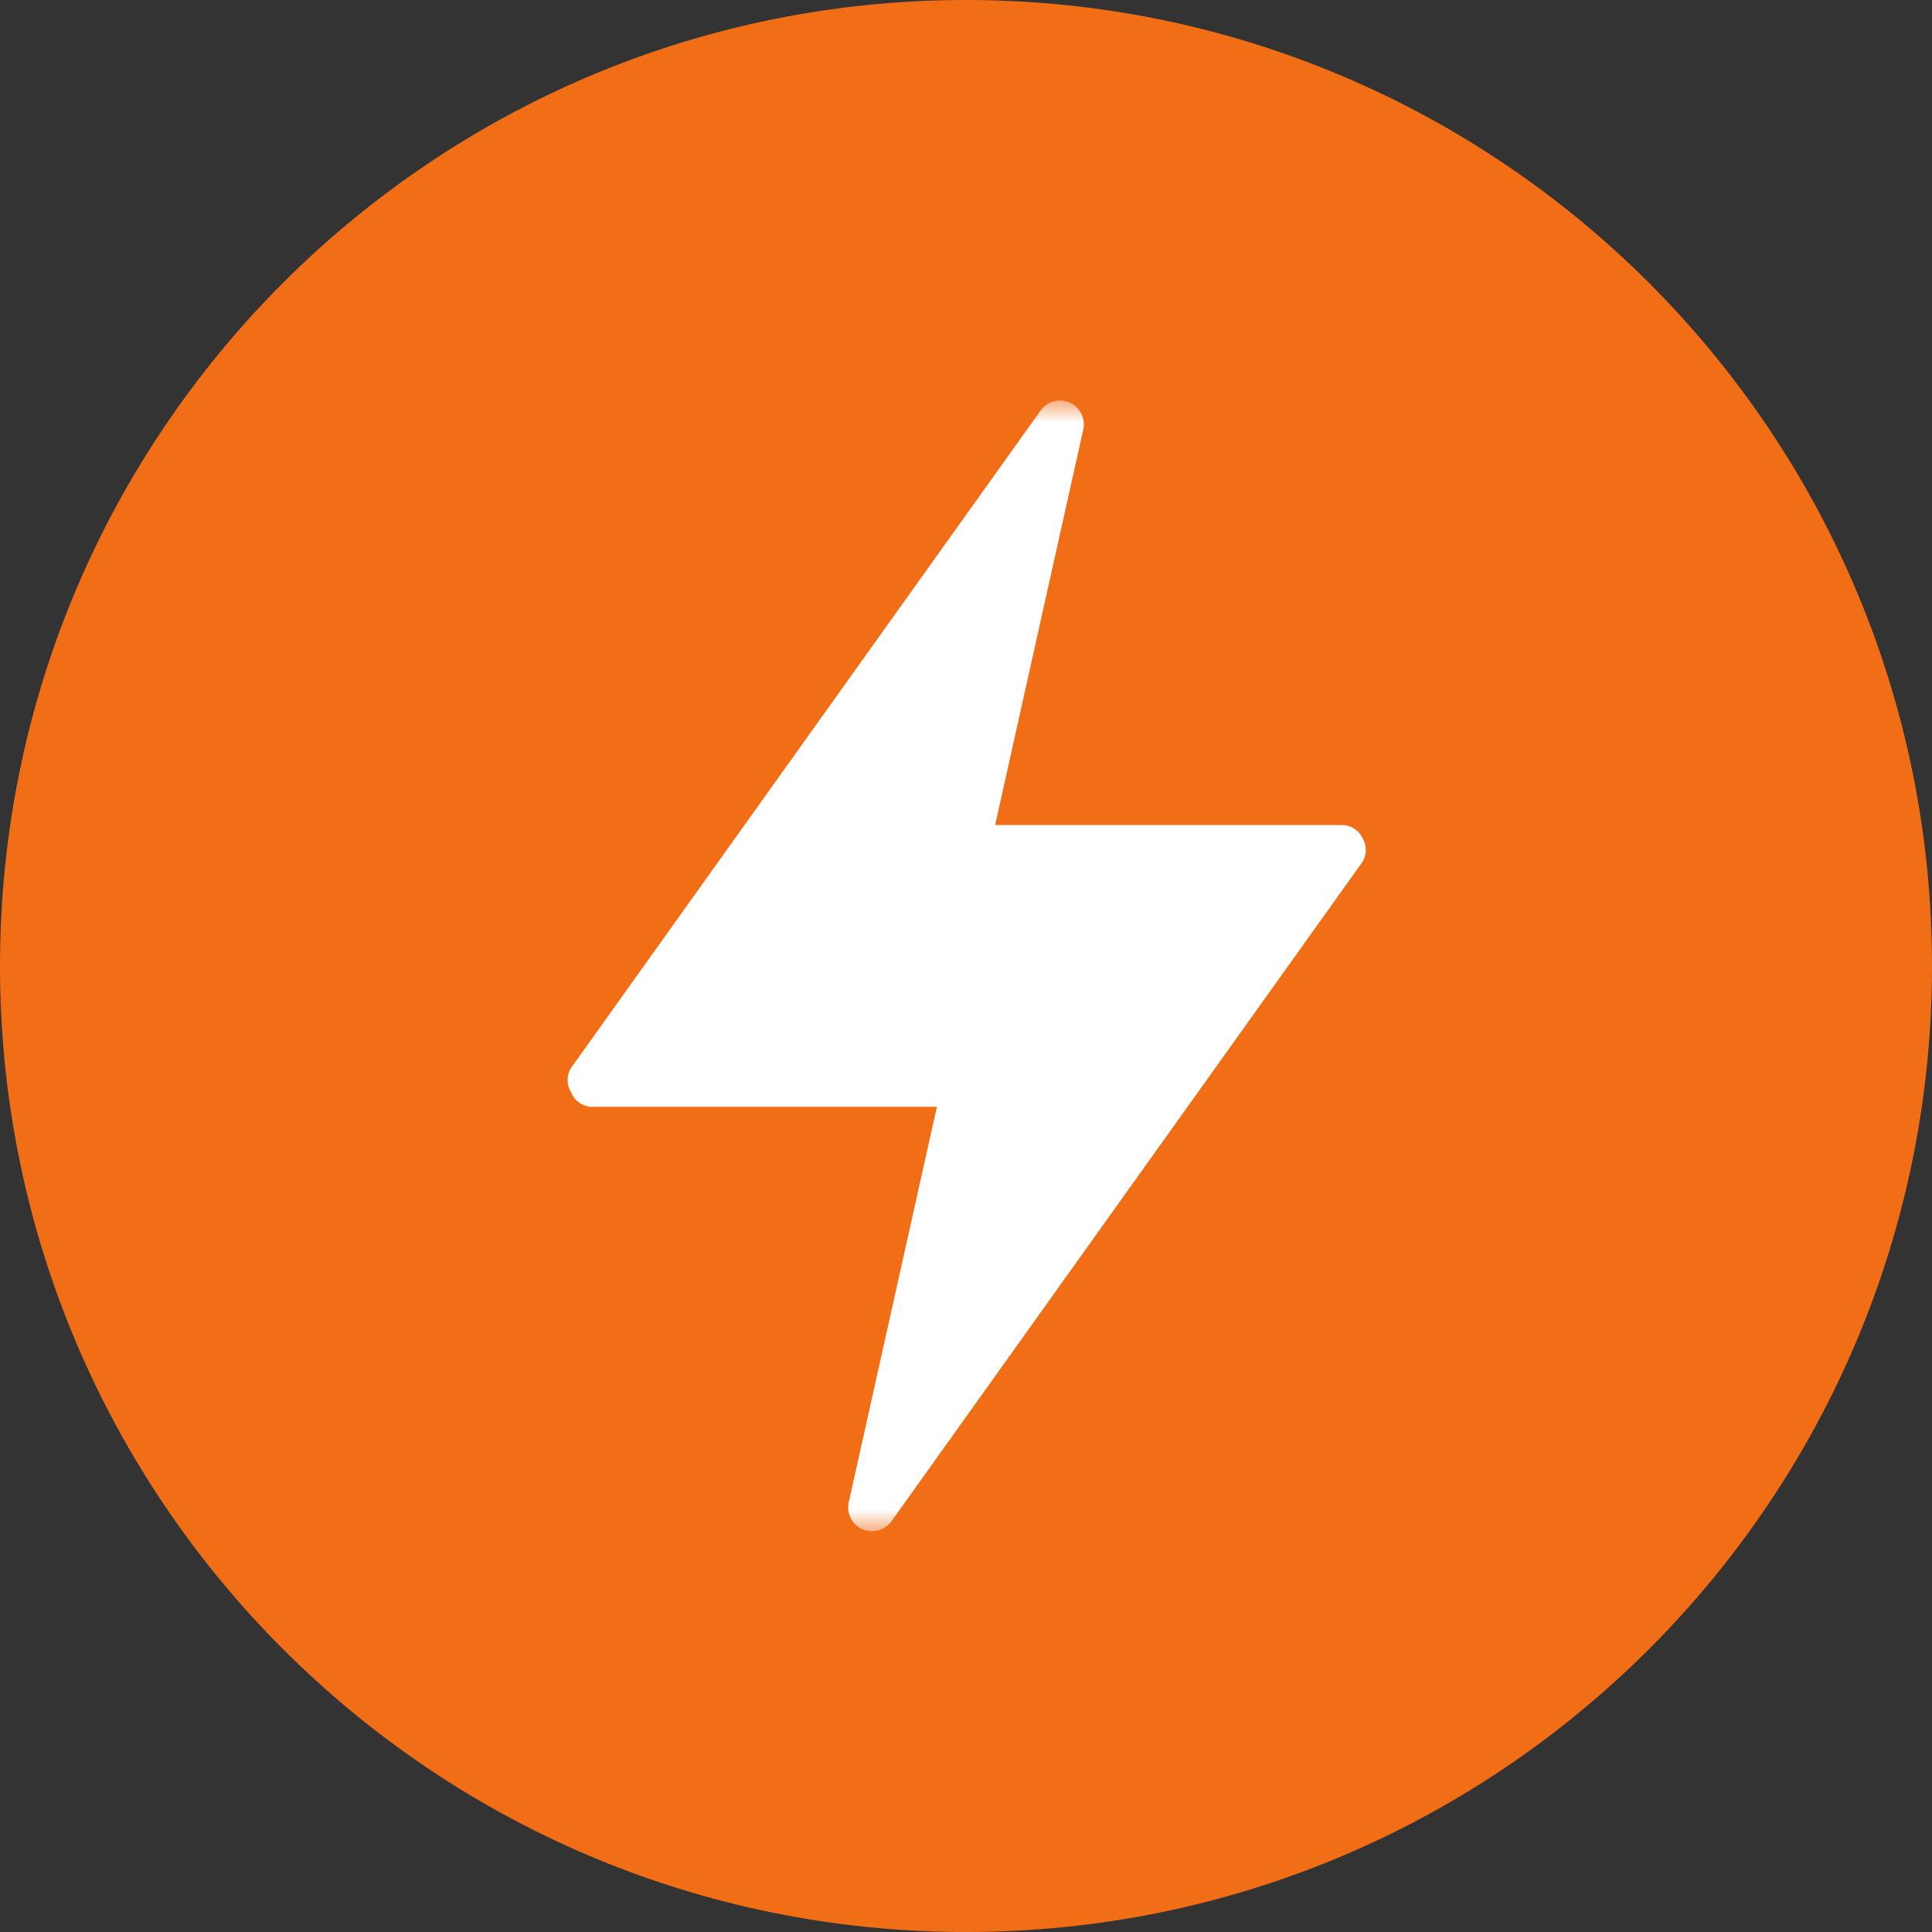 <svg width="48" height="48" viewBox="0 0 48 48" fill="none" xmlns="http://www.w3.org/2000/svg">
<rect x="0" y="0" width="48" height="48" fill="#333333" stroke="none"/>
<g clip-path="url(#clip0_18249_1294)">
<path d="M48 24C48 10.745 37.255 0 24 0C10.745 0 0 10.745 0 24C0 37.255 10.745 48 24 48C37.255 48 48 37.255 48 24Z" fill="#F16E17"/>
<mask id="mask0_18249_1294" style="mask-type:luminance" maskUnits="userSpaceOnUse" x="10" y="10" width="28" height="28">
<path d="M38 10H10V38H38V10Z" fill="white"/>
</mask>
<g mask="url(#mask0_18249_1294)">
<path d="M33.847 20.814C33.8 20.718 33.727 20.637 33.636 20.581C33.545 20.525 33.44 20.497 33.334 20.498H24.724L26.905 10.71C26.945 10.571 26.933 10.421 26.871 10.29C26.809 10.159 26.701 10.056 26.567 9.998C26.444 9.944 26.305 9.934 26.176 9.971C26.046 10.007 25.933 10.087 25.855 10.197L14.189 26.53C14.132 26.621 14.102 26.726 14.102 26.834C14.102 26.941 14.132 27.046 14.189 27.137C14.227 27.235 14.292 27.322 14.377 27.385C14.461 27.449 14.562 27.488 14.667 27.498H23.277L21.095 37.287C21.055 37.426 21.067 37.576 21.13 37.707C21.192 37.838 21.3 37.942 21.434 37.998C21.558 38.048 21.695 38.056 21.823 38.02C21.952 37.984 22.065 37.907 22.145 37.8L33.812 21.467C33.884 21.375 33.926 21.262 33.932 21.146C33.938 21.029 33.909 20.913 33.847 20.814Z" fill="white"/>
</g>
</g>
<defs>
<clipPath id="clip0_18249_1294">
<rect width="48" height="48" fill="white"/>
</clipPath>
</defs>
</svg>
